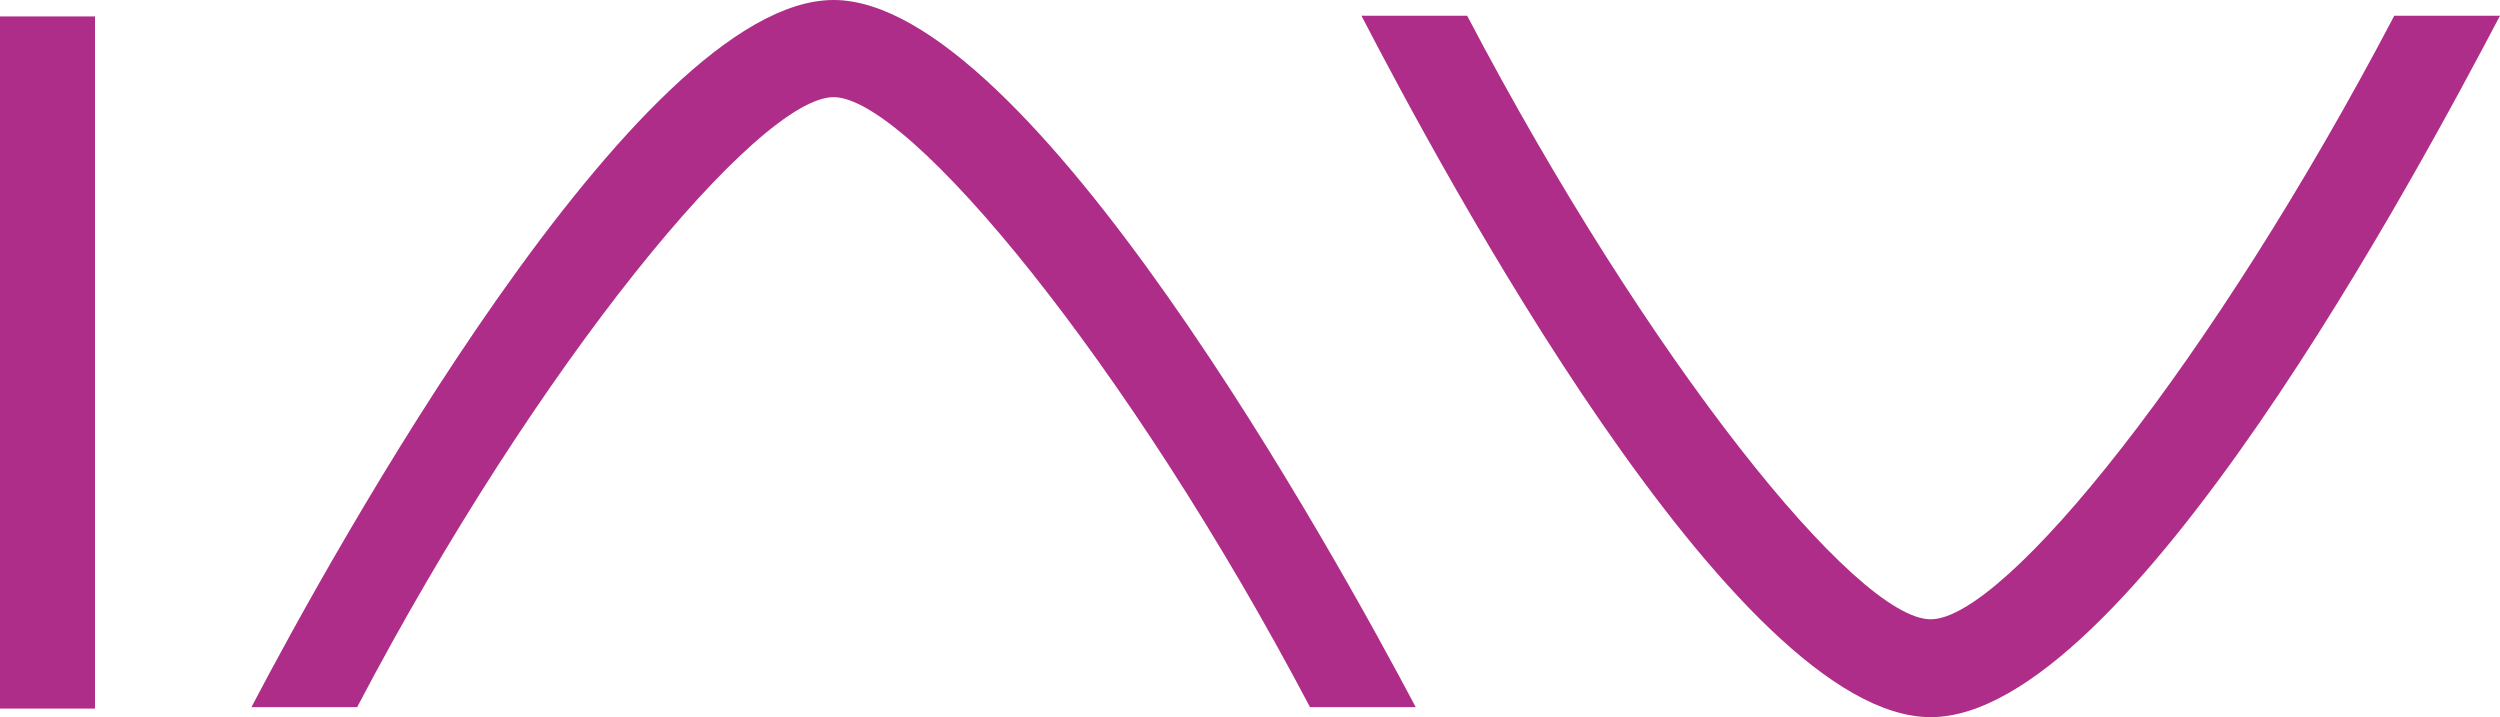 <?xml version="1.0" encoding="utf-8"?>
<!-- Generator: Adobe Illustrator 26.1.0, SVG Export Plug-In . SVG Version: 6.00 Build 0)  -->
<svg version="1.1" id="Ebene_1" xmlns="http://www.w3.org/2000/svg" xmlns:xlink="http://www.w3.org/1999/xlink" x="0px" y="0px"
	 viewBox="0 0 350 100.4" enable-background="new 0 0 350 100.4" xml:space="preserve">
<g>
	<path fill="#AE2D88" d="M270.3,100.4c27.5,0,68.6-77.1,79.7-98.2h-14.8c-25.4,48.4-54.5,84.5-64.9,84.5
		c-10.4,0-39.5-36.1-64.9-84.5h-14.8C201.6,23.4,242.8,100.4,270.3,100.4z"/>
	<path fill="#AE2D88" d="M116.7,0C89.2,0,46.2,78,35.2,99H50c25.4-48.4,56.2-85.4,66.7-85.4s41.2,37,66.7,85.4h14.8
		C187.1,78,144.1,0,116.7,0z"/>
	<rect y="2.3" fill="#AE2D88" width="13.3" height="96.9"/>
</g>
</svg>
